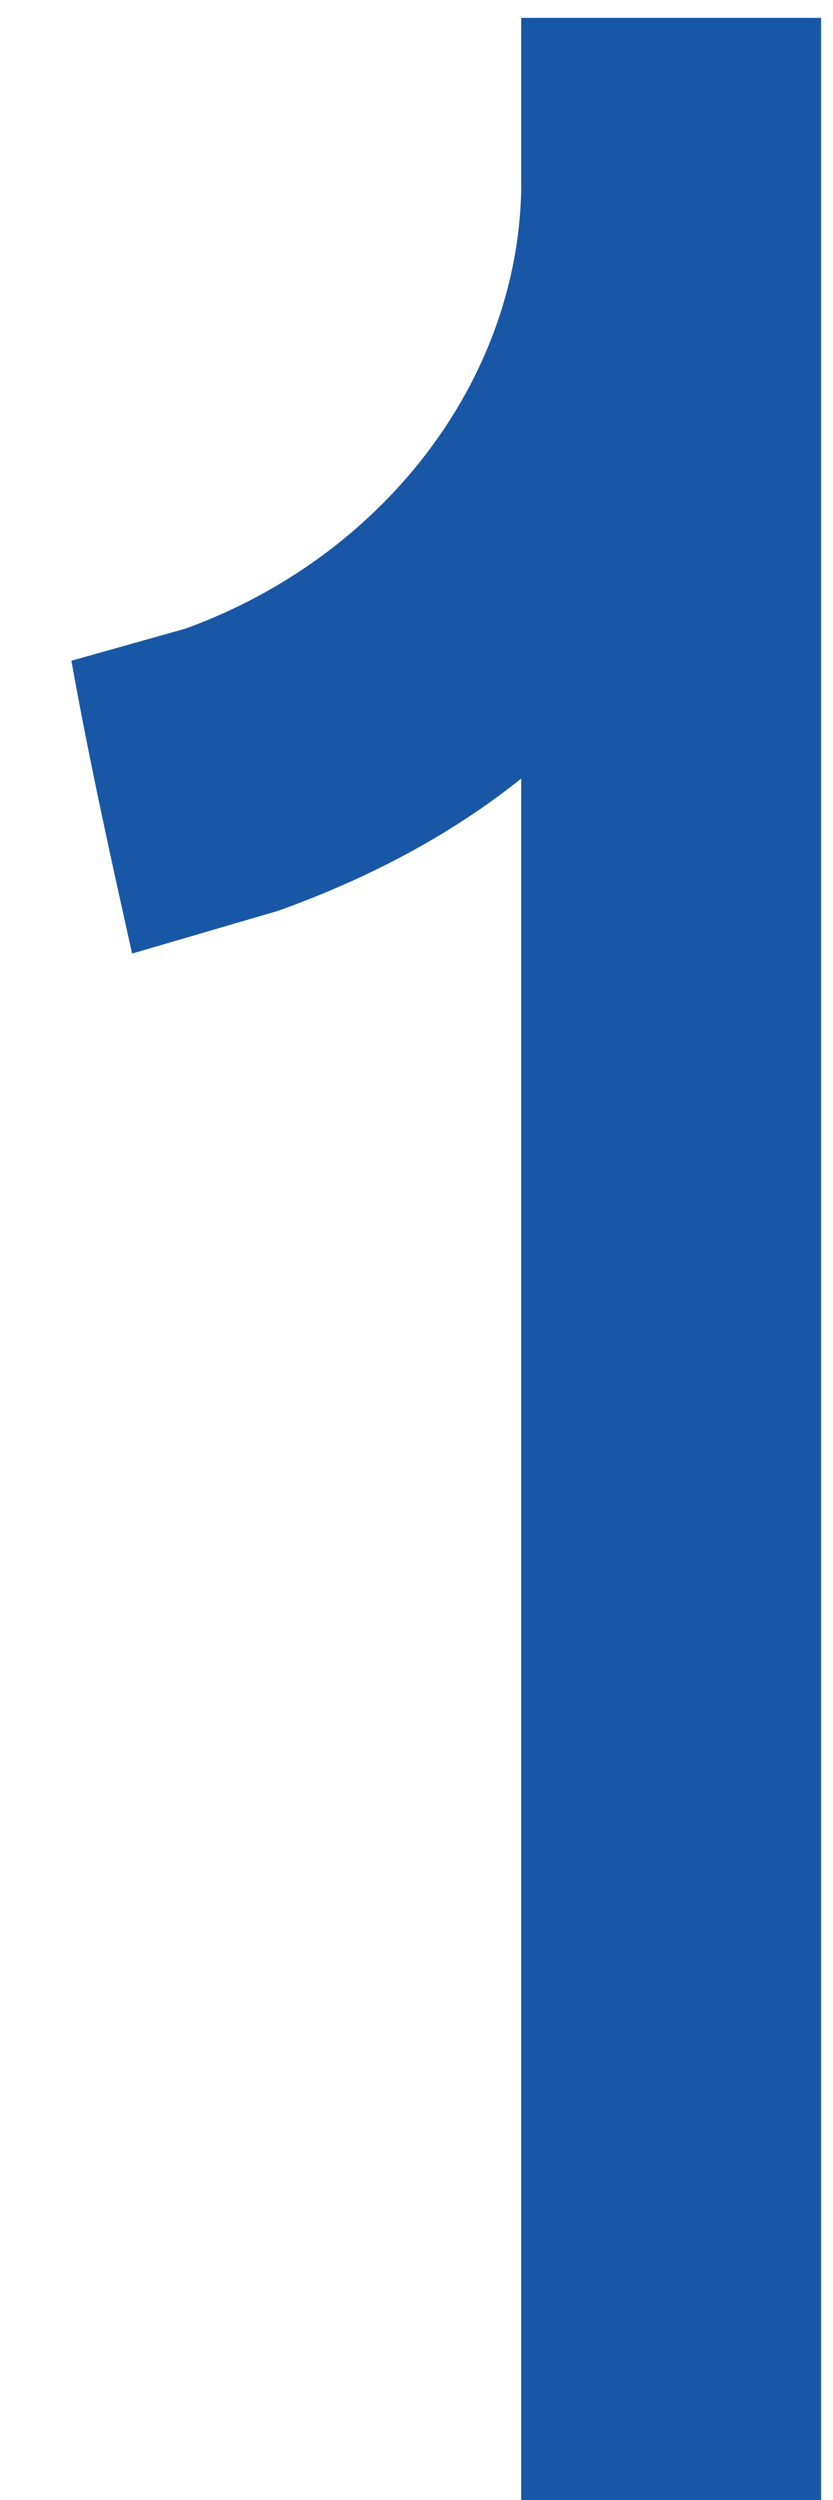 <?xml version="1.0" encoding="UTF-8"?> <svg xmlns="http://www.w3.org/2000/svg" width="7" height="21" viewBox="0 0 7 21" fill="none"> <path d="M4.38 0.15H6.9V21H4.38V6.54C3.78 7.02 3.09 7.38 2.34 7.65L1.11 8.01C0.93 7.2 0.75 6.39 0.6 5.55L1.56 5.28C3.21 4.68 4.35 3.21 4.38 1.59C4.38 1.56 4.38 1.53 4.38 1.53V0.15Z" fill="#1857A6"></path> </svg> 
